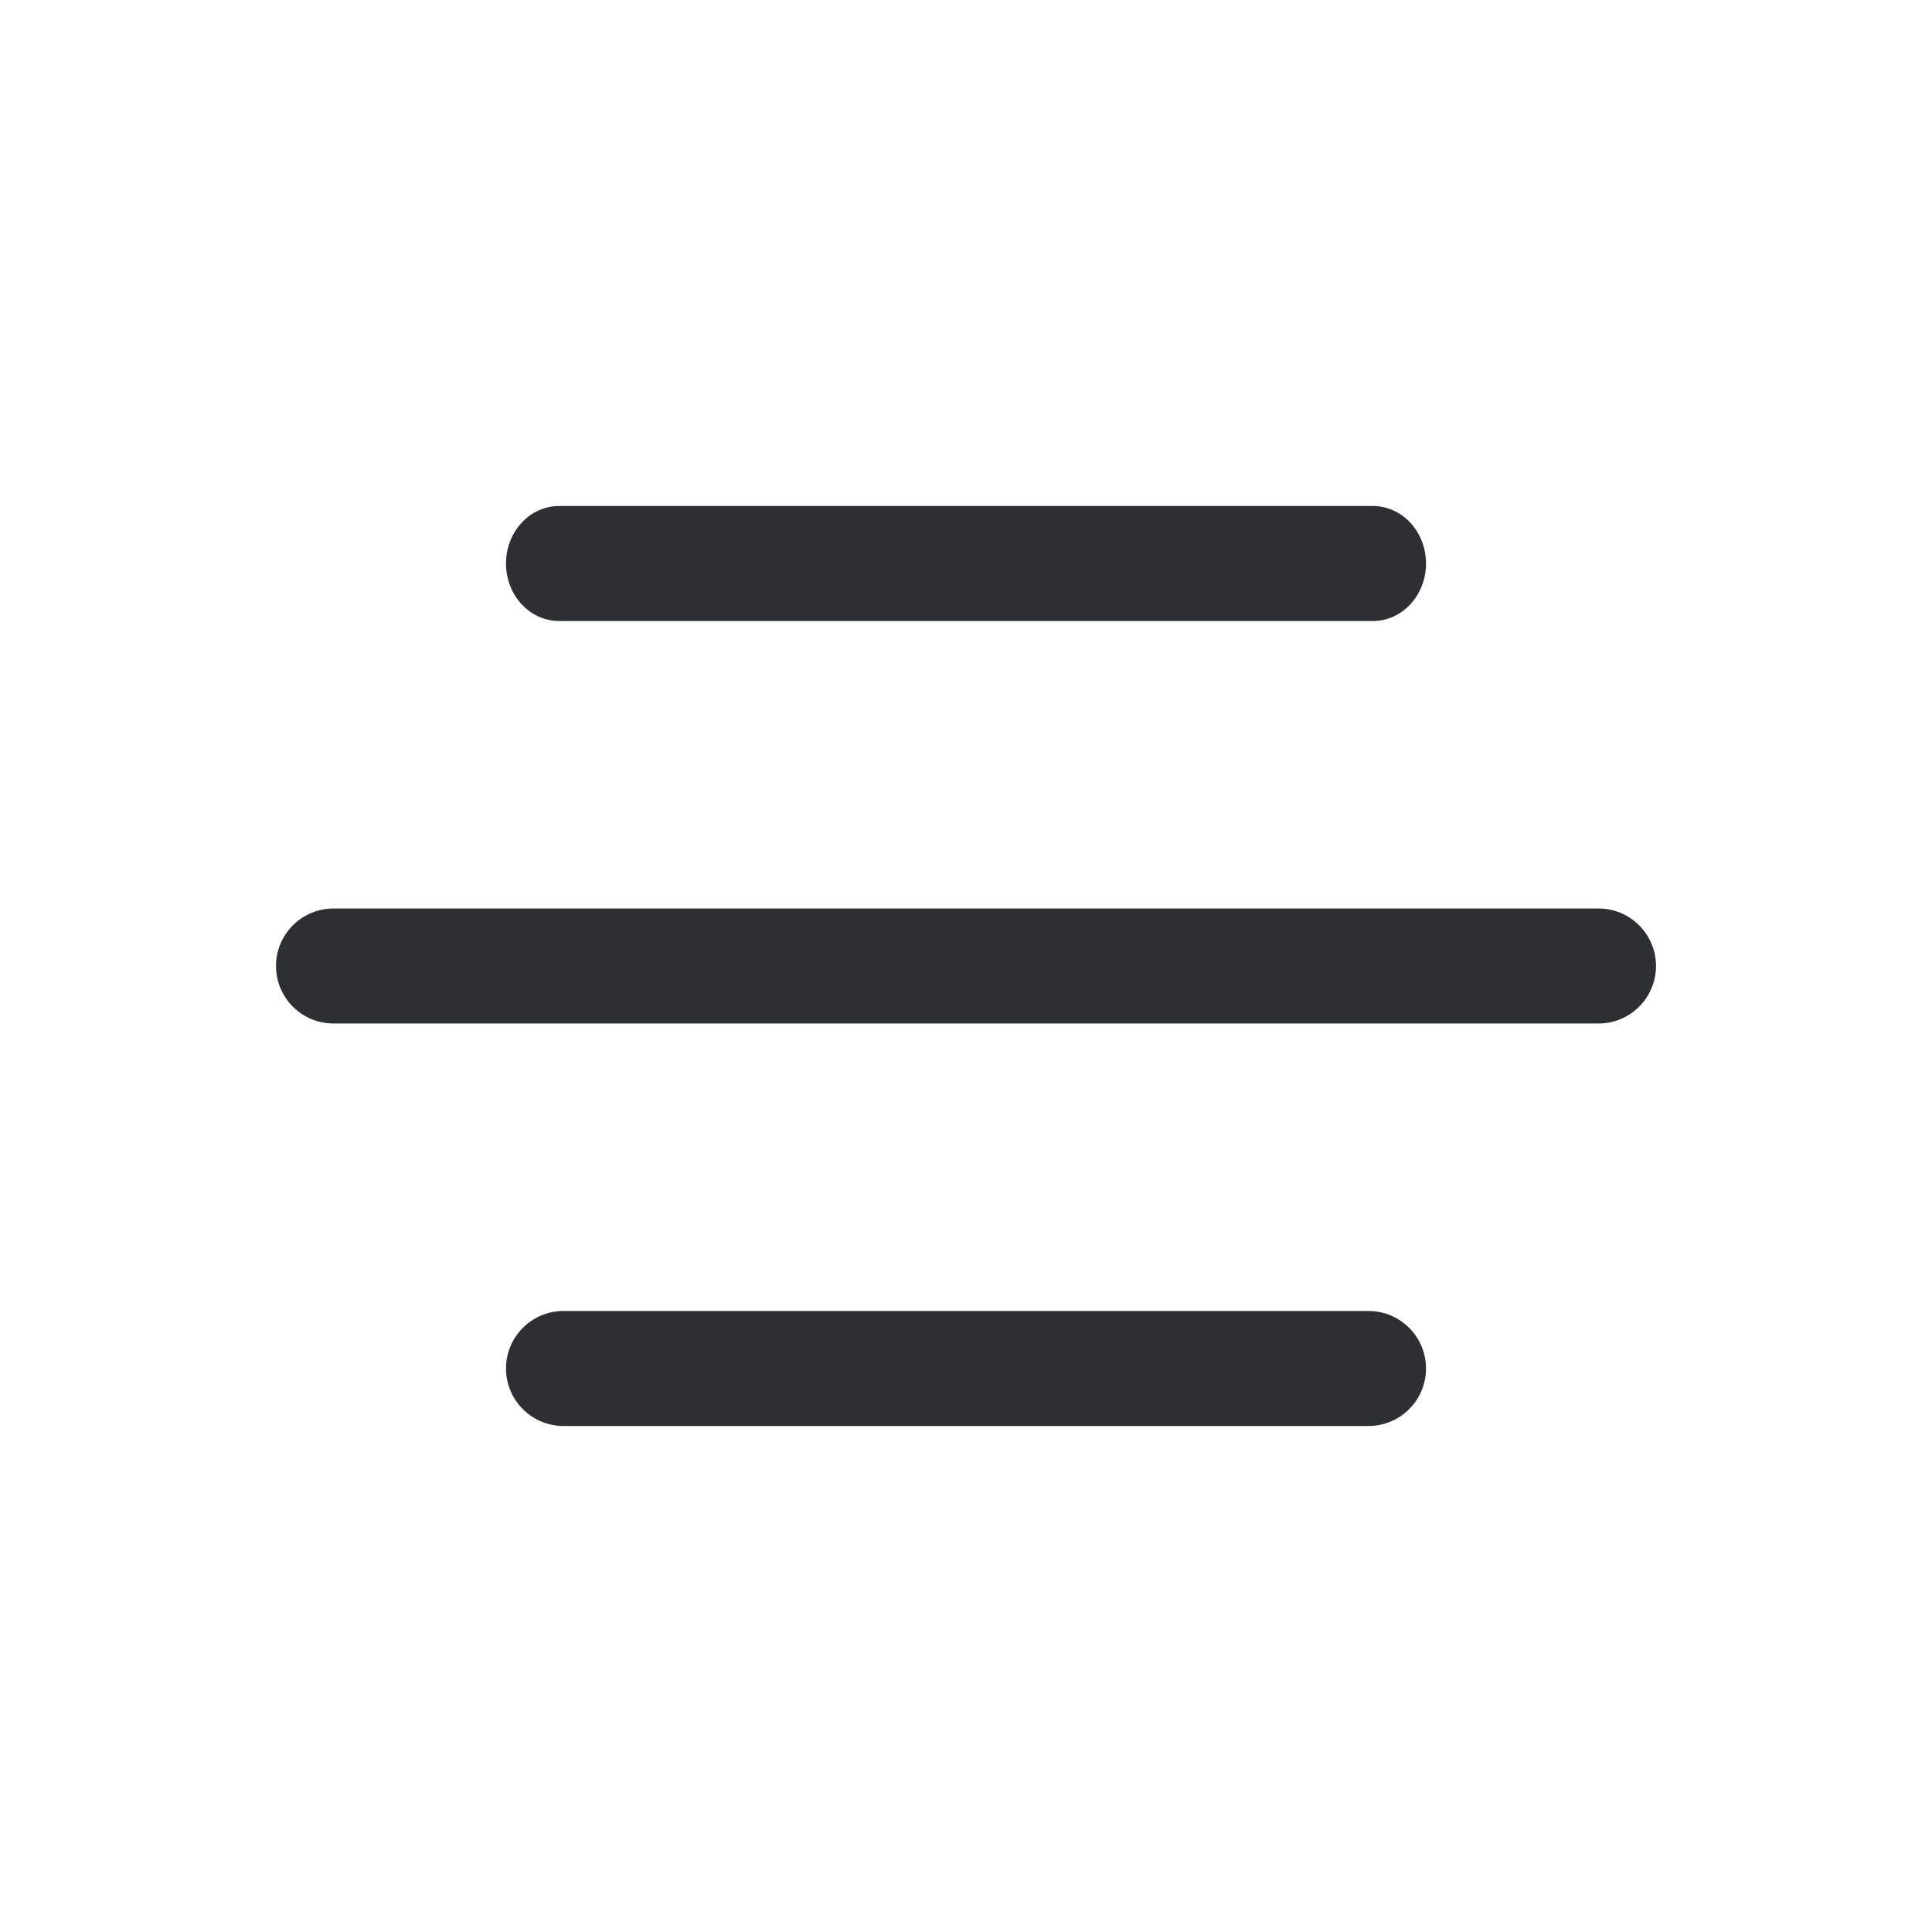 <svg width="21" height="21" viewBox="0 0 21 21" fill="none" xmlns="http://www.w3.org/2000/svg">
<g clip-path="url(#clip0_92_3816)">
<path fill-rule="evenodd" clip-rule="evenodd" d="M5.5 6.125C5.5 5.78 5.758 5.5 6.077 5.5L14.923 5.5C15.242 5.5 15.5 5.78 15.5 6.125C15.5 6.47 15.242 6.75 14.923 6.75L6.077 6.75C5.758 6.75 5.5 6.47 5.5 6.125Z" fill="#2D3033"/>
<path fill-rule="evenodd" clip-rule="evenodd" d="M3 10.5C3 10.155 3.28 9.875 3.625 9.875L17.375 9.875C17.72 9.875 18 10.155 18 10.5C18 10.845 17.72 11.125 17.375 11.125L3.625 11.125C3.28 11.125 3 10.845 3 10.5Z" fill="#2D3033"/>
<path fill-rule="evenodd" clip-rule="evenodd" d="M5.5 14.875C5.5 14.53 5.78 14.25 6.125 14.25L14.875 14.25C15.22 14.25 15.5 14.53 15.5 14.875C15.5 15.22 15.22 15.5 14.875 15.5L6.125 15.5C5.78 15.5 5.5 15.22 5.5 14.875Z" fill="#2D3033"/>
</g>
<defs>
<clipPath id="clip0_92_3816">
<rect width="20" height="20" fill="white" transform="translate(0.5 0.5)"/>
</clipPath>
</defs>
</svg>
